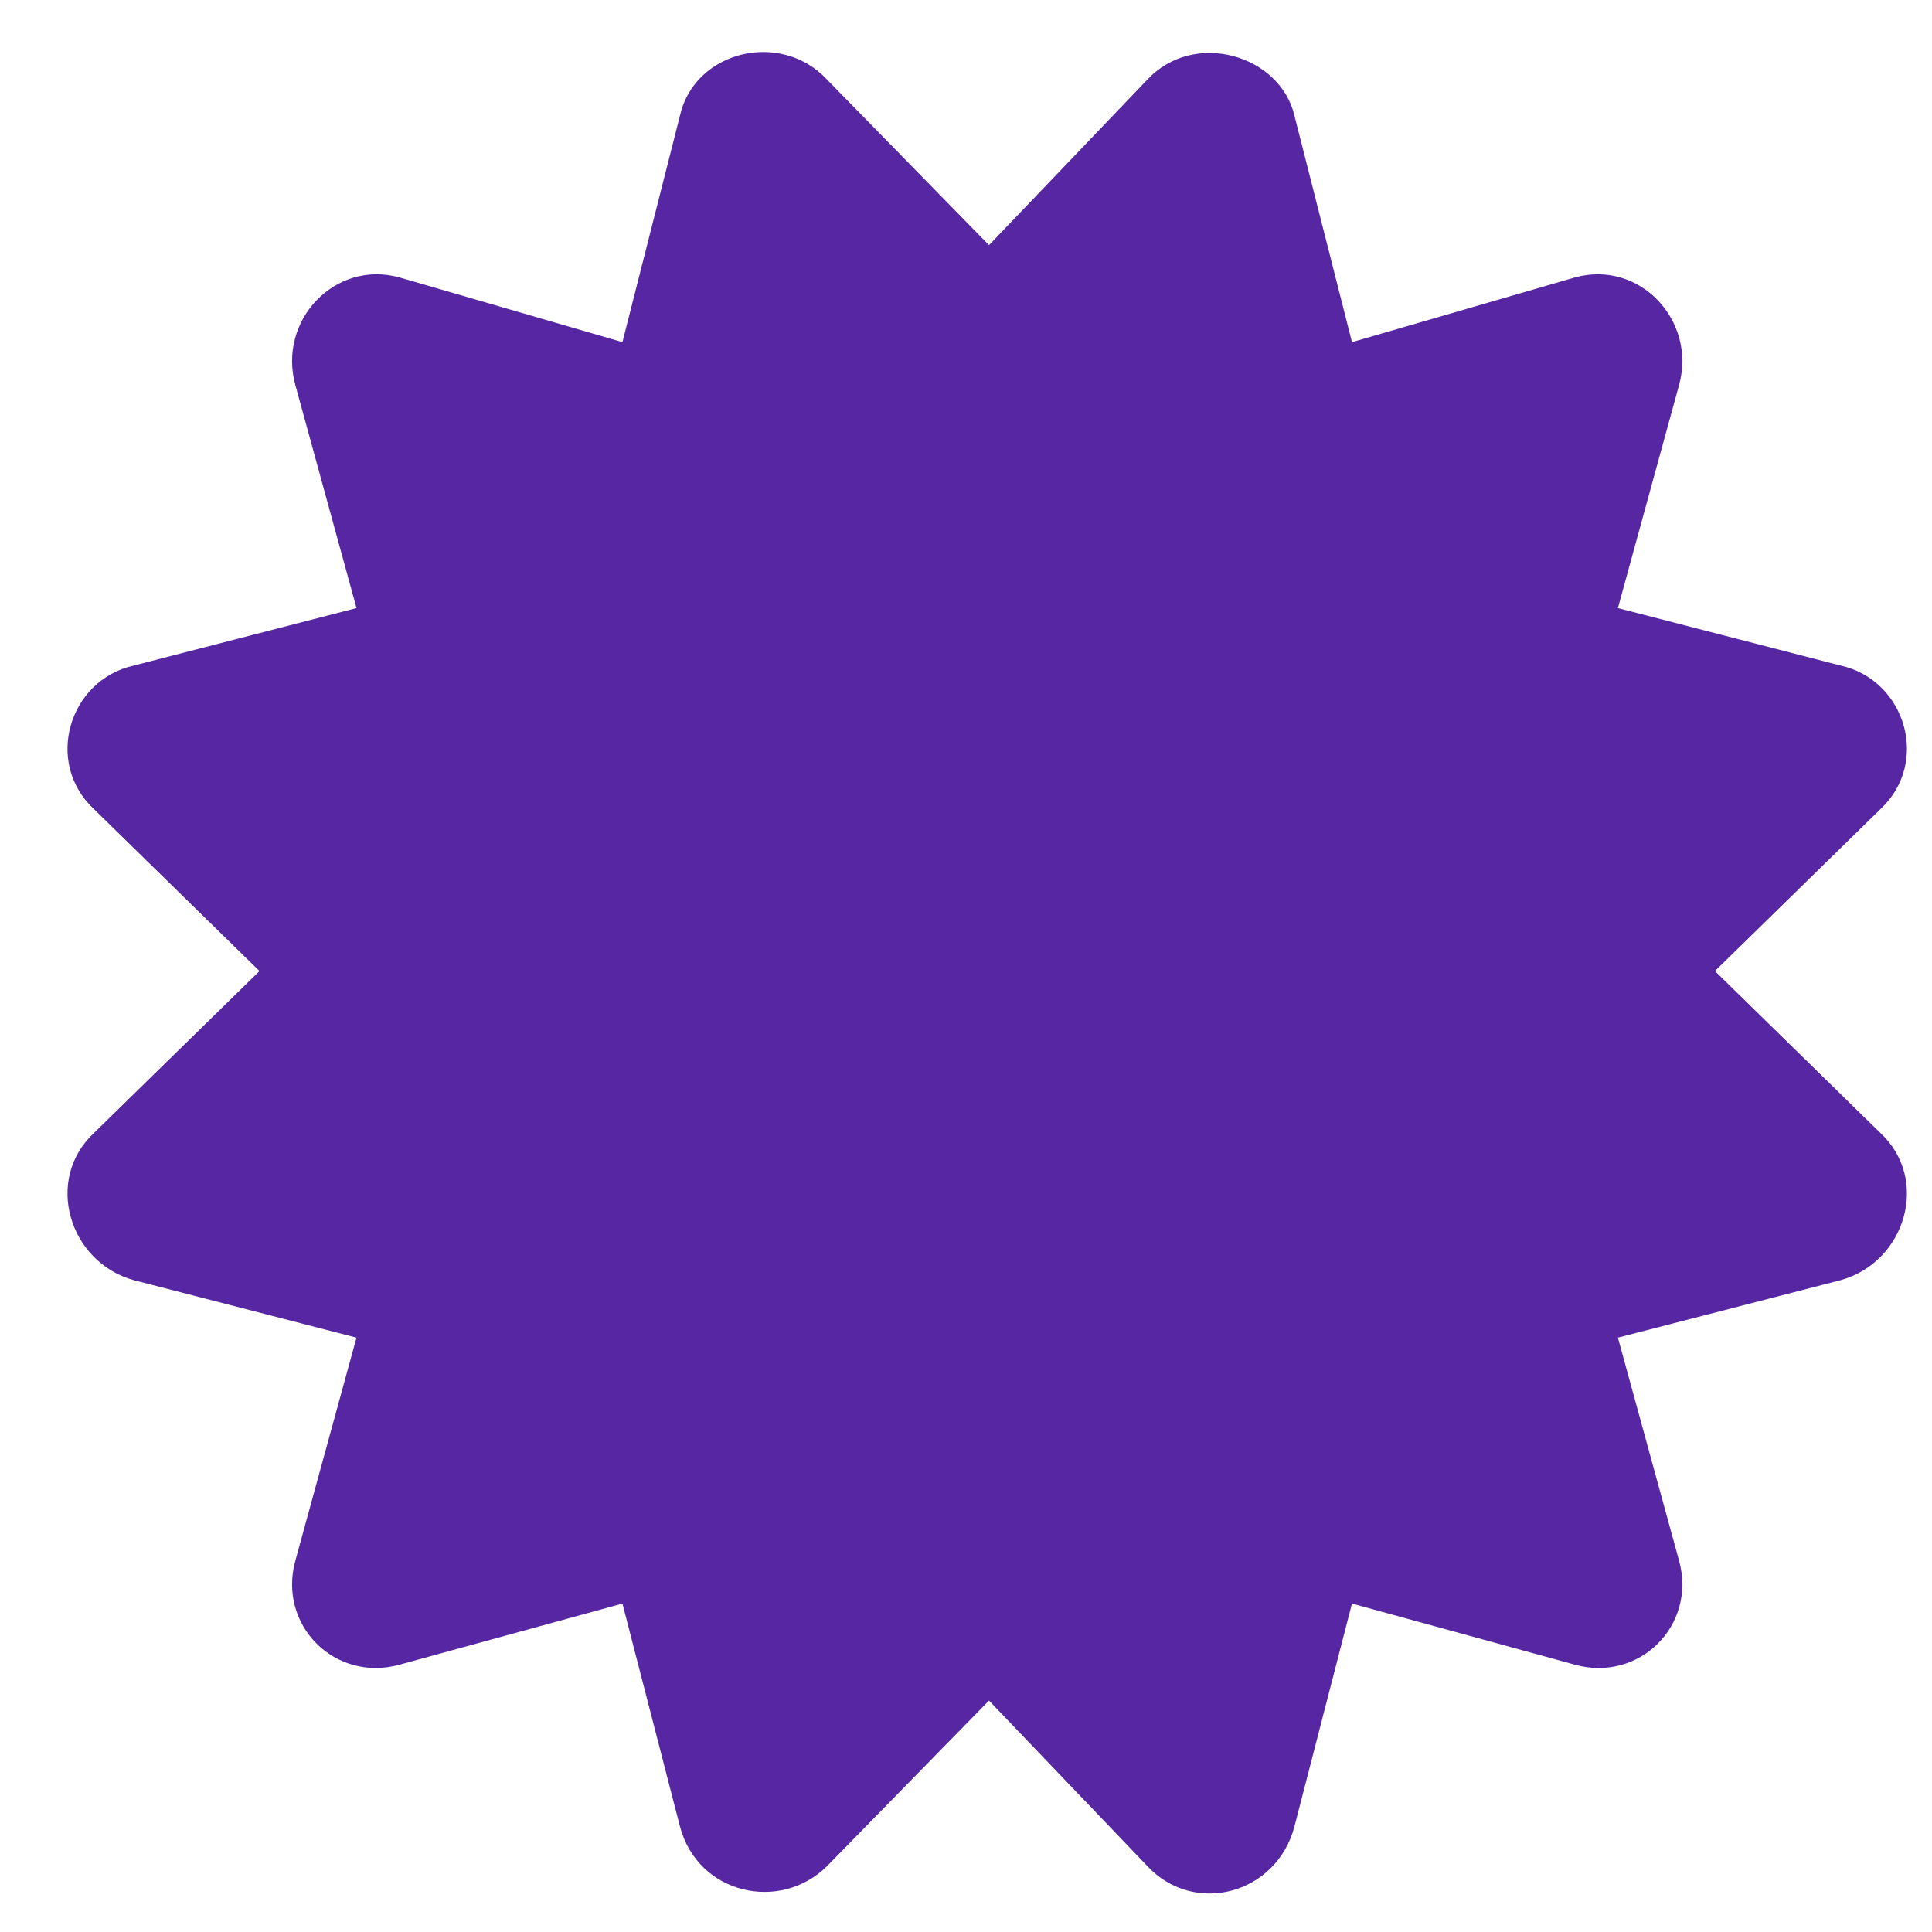 <svg width="42" height="42" viewBox="0 0 42 42" fill="none" xmlns="http://www.w3.org/2000/svg">
<path d="M37.281 21.11L40.875 24.626C41.969 25.641 41.422 27.438 40.016 27.829L35.172 29.079L36.5 33.922C36.891 35.329 35.641 36.579 34.234 36.188L29.391 34.86L28.141 39.704C27.75 41.188 25.953 41.657 24.938 40.563L21.5 36.969L17.984 40.563C16.969 41.579 15.172 41.188 14.781 39.704L13.531 34.86L8.688 36.188C7.281 36.579 6.031 35.329 6.422 33.922L7.75 29.079L2.906 27.829C1.5 27.438 0.953 25.641 2.047 24.626L5.641 21.11L2.047 17.594C0.953 16.579 1.5 14.782 2.906 14.469L7.75 13.219L6.422 8.376C6.031 6.969 7.281 5.641 8.688 6.032L13.531 7.438L14.781 2.516C15.094 1.11 16.969 0.641 17.984 1.735L21.5 5.329L24.938 1.735C25.953 0.641 27.828 1.188 28.141 2.516L29.391 7.438L34.234 6.032C35.641 5.641 36.891 6.969 36.5 8.376L35.172 13.219L40.016 14.469C41.422 14.782 41.969 16.579 40.875 17.594L37.281 21.11Z" fill="#5727A3"/>
</svg>

